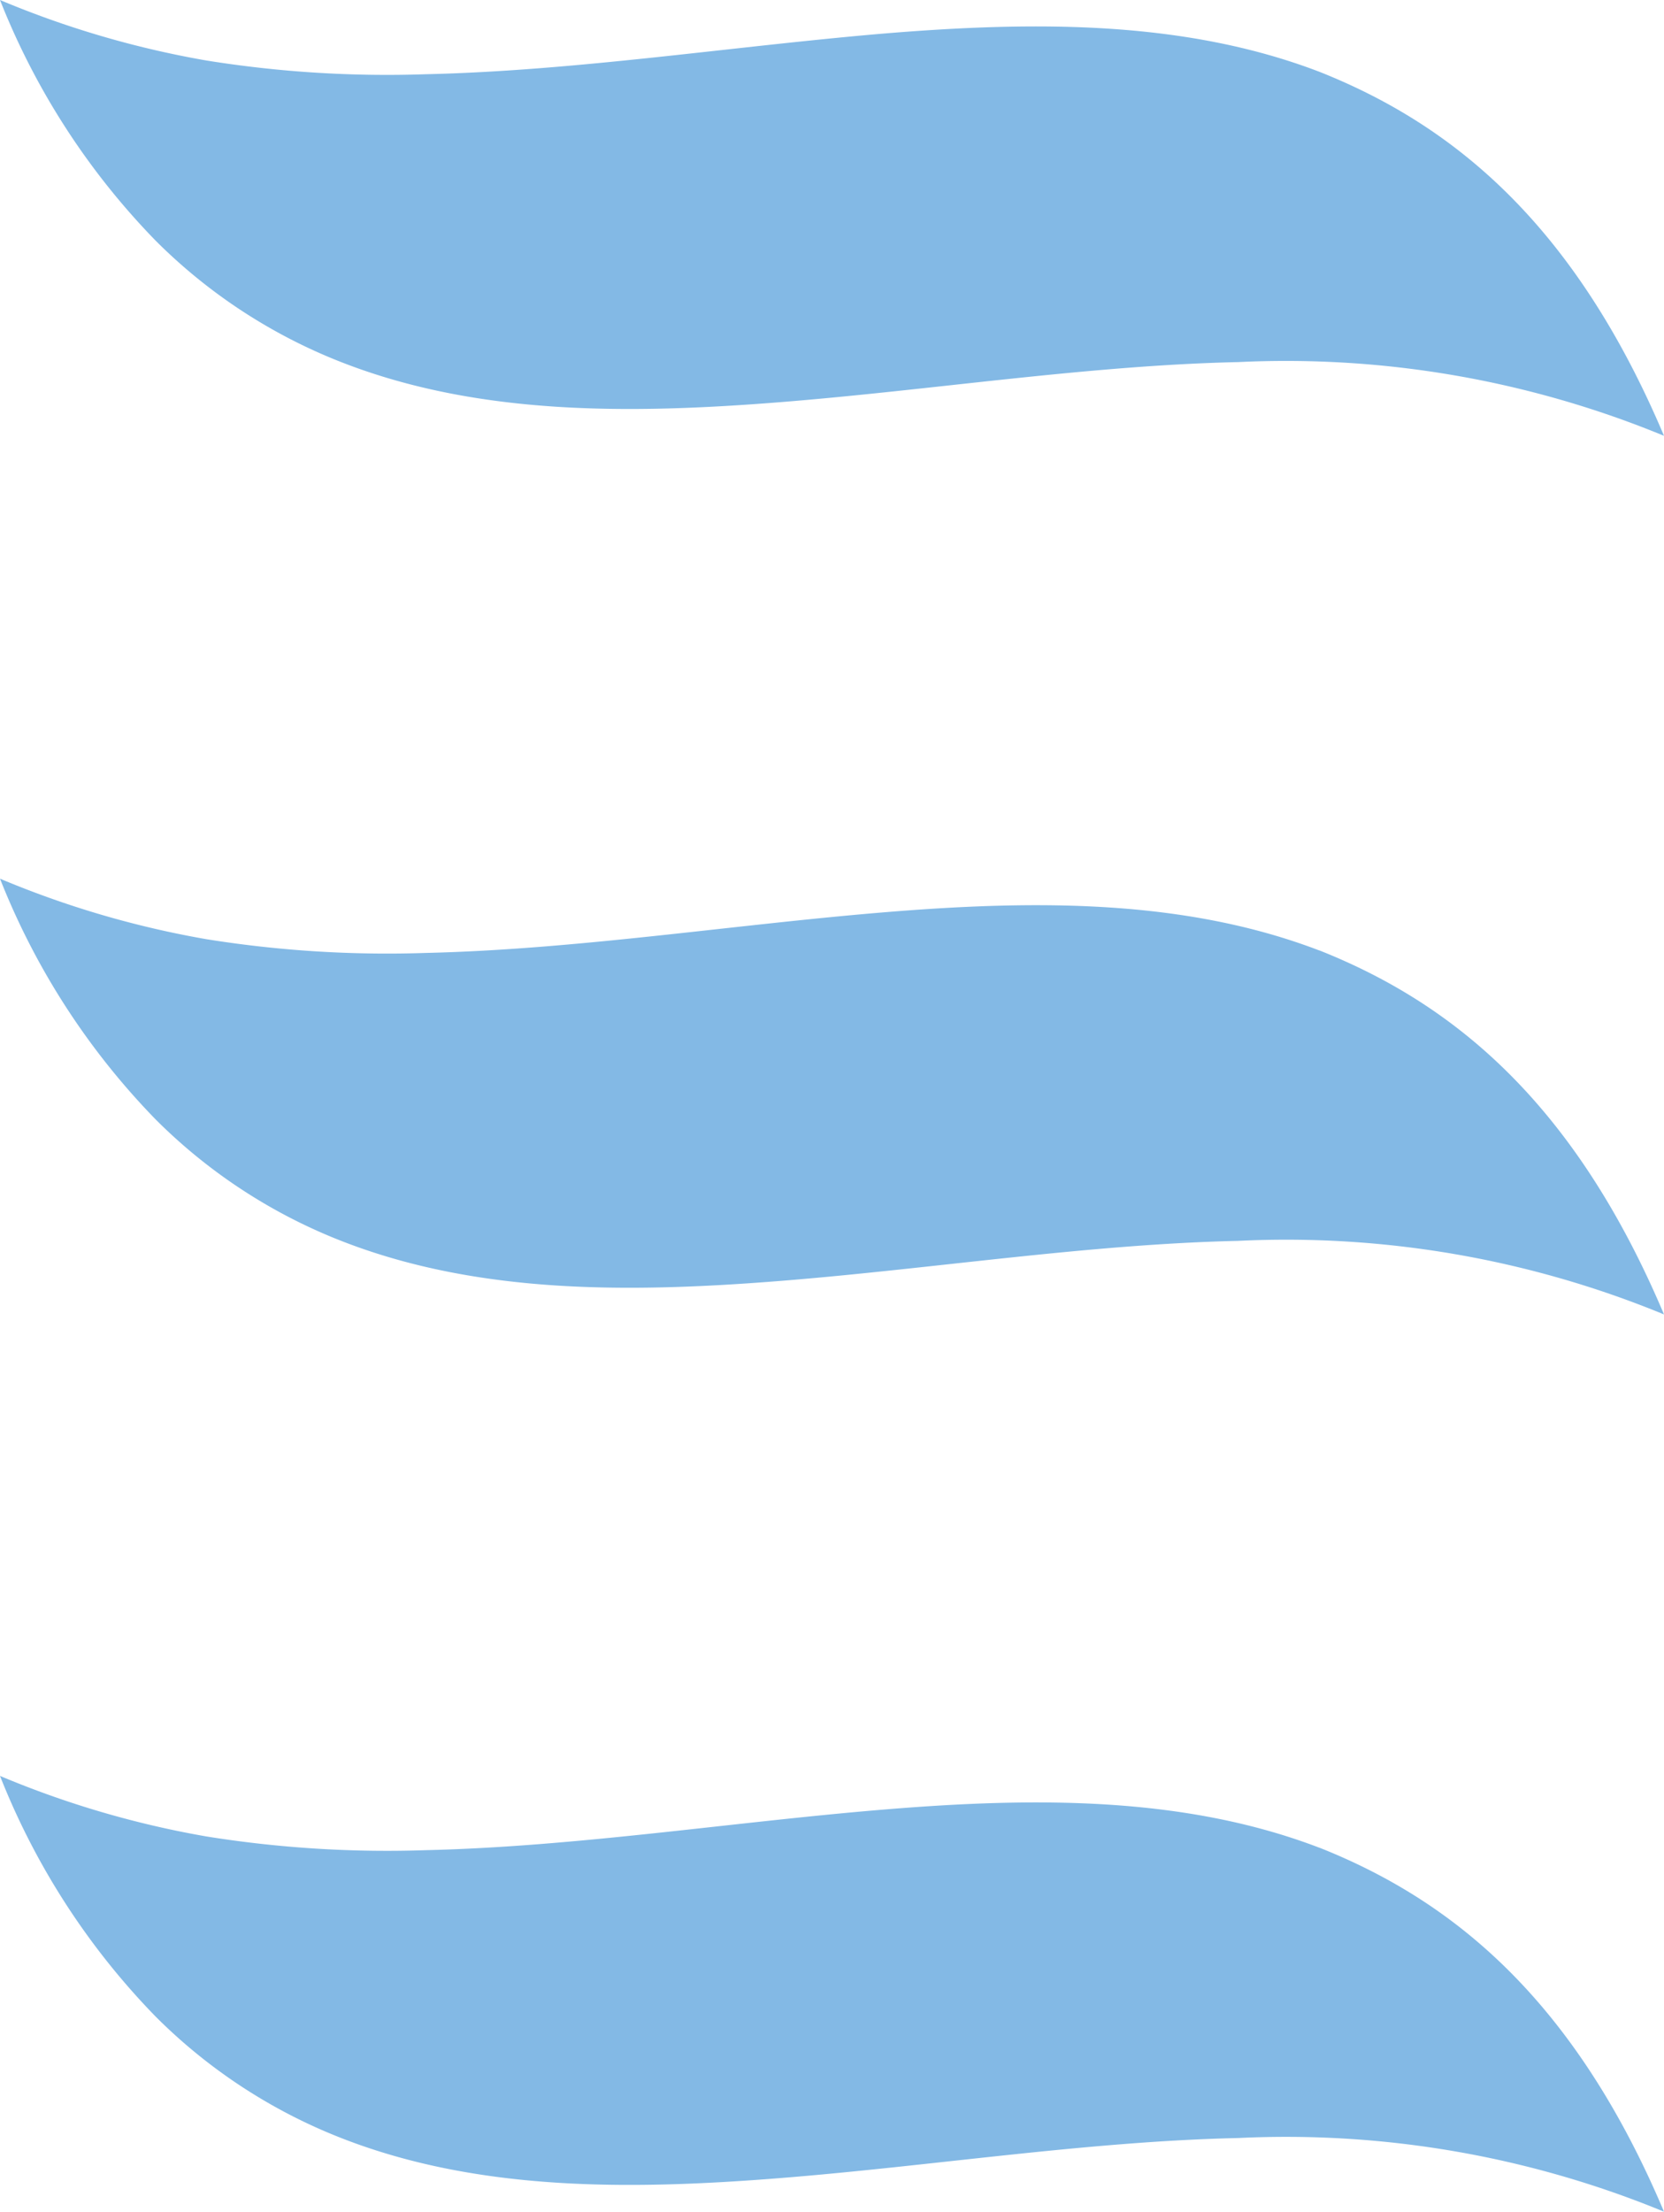 <svg xmlns="http://www.w3.org/2000/svg" xmlns:xlink="http://www.w3.org/1999/xlink" id="rheinmeile_logo_kuirz1" data-name="rheinmeile logo kuirz1" width="79.406" height="105.503" viewBox="0 0 79.406 105.503"><defs><clipPath id="clip-path"><rect id="Rechteck_71" data-name="Rechteck 71" width="79.406" height="105.503" transform="translate(0 0)" fill="none"></rect></clipPath></defs><g id="Gruppe_178" data-name="Gruppe 178" clip-path="url(#clip-path)"><path id="Pfad_482" data-name="Pfad 482" d="M16.44,17.334c6.411,2.464,13.525,2.429,20.792,1.85s14.7-1.754,21.85-1.912a47.354,47.354,0,0,1,20.324,3.517C75.138,10.7,69.363,5.969,62.973,3.429,56.56.971,49.447,1,42.174,1.6,34.9,2.219,27.467,3.378,20.317,3.541A54.376,54.376,0,0,1,9.845,2.885,45.491,45.491,0,0,1,0,0,34.688,34.688,0,0,0,7.429,11.482a25.813,25.813,0,0,0,9.011,5.852" fill="#83b9e5"></path><path id="Pfad_483" data-name="Pfad 483" d="M62.973,45.344c-6.414-2.458-13.526-2.426-20.8-1.825s-14.707,1.773-21.857,1.937A54.536,54.536,0,0,1,9.845,44.8,45.491,45.491,0,0,1,0,41.914,34.683,34.683,0,0,0,7.429,53.4a25.8,25.8,0,0,0,9.011,5.852c6.411,2.464,13.525,2.429,20.792,1.85s14.7-1.753,21.85-1.911A47.354,47.354,0,0,1,79.406,62.7c-4.268-10.09-10.043-14.82-16.433-17.36" fill="#83b9e5"></path><path id="Pfad_484" data-name="Pfad 484" d="M62.973,88.143c-6.414-2.458-13.526-2.426-20.8-1.825s-14.707,1.773-21.857,1.937A54.536,54.536,0,0,1,9.845,87.6,45.491,45.491,0,0,1,0,84.713,34.683,34.683,0,0,0,7.429,96.195a25.8,25.8,0,0,0,9.011,5.852c6.411,2.464,13.525,2.429,20.792,1.85s14.7-1.753,21.85-1.911A47.354,47.354,0,0,1,79.406,105.5c-4.268-10.09-10.043-14.82-16.433-17.36" fill="#83b9e5"></path></g></svg>